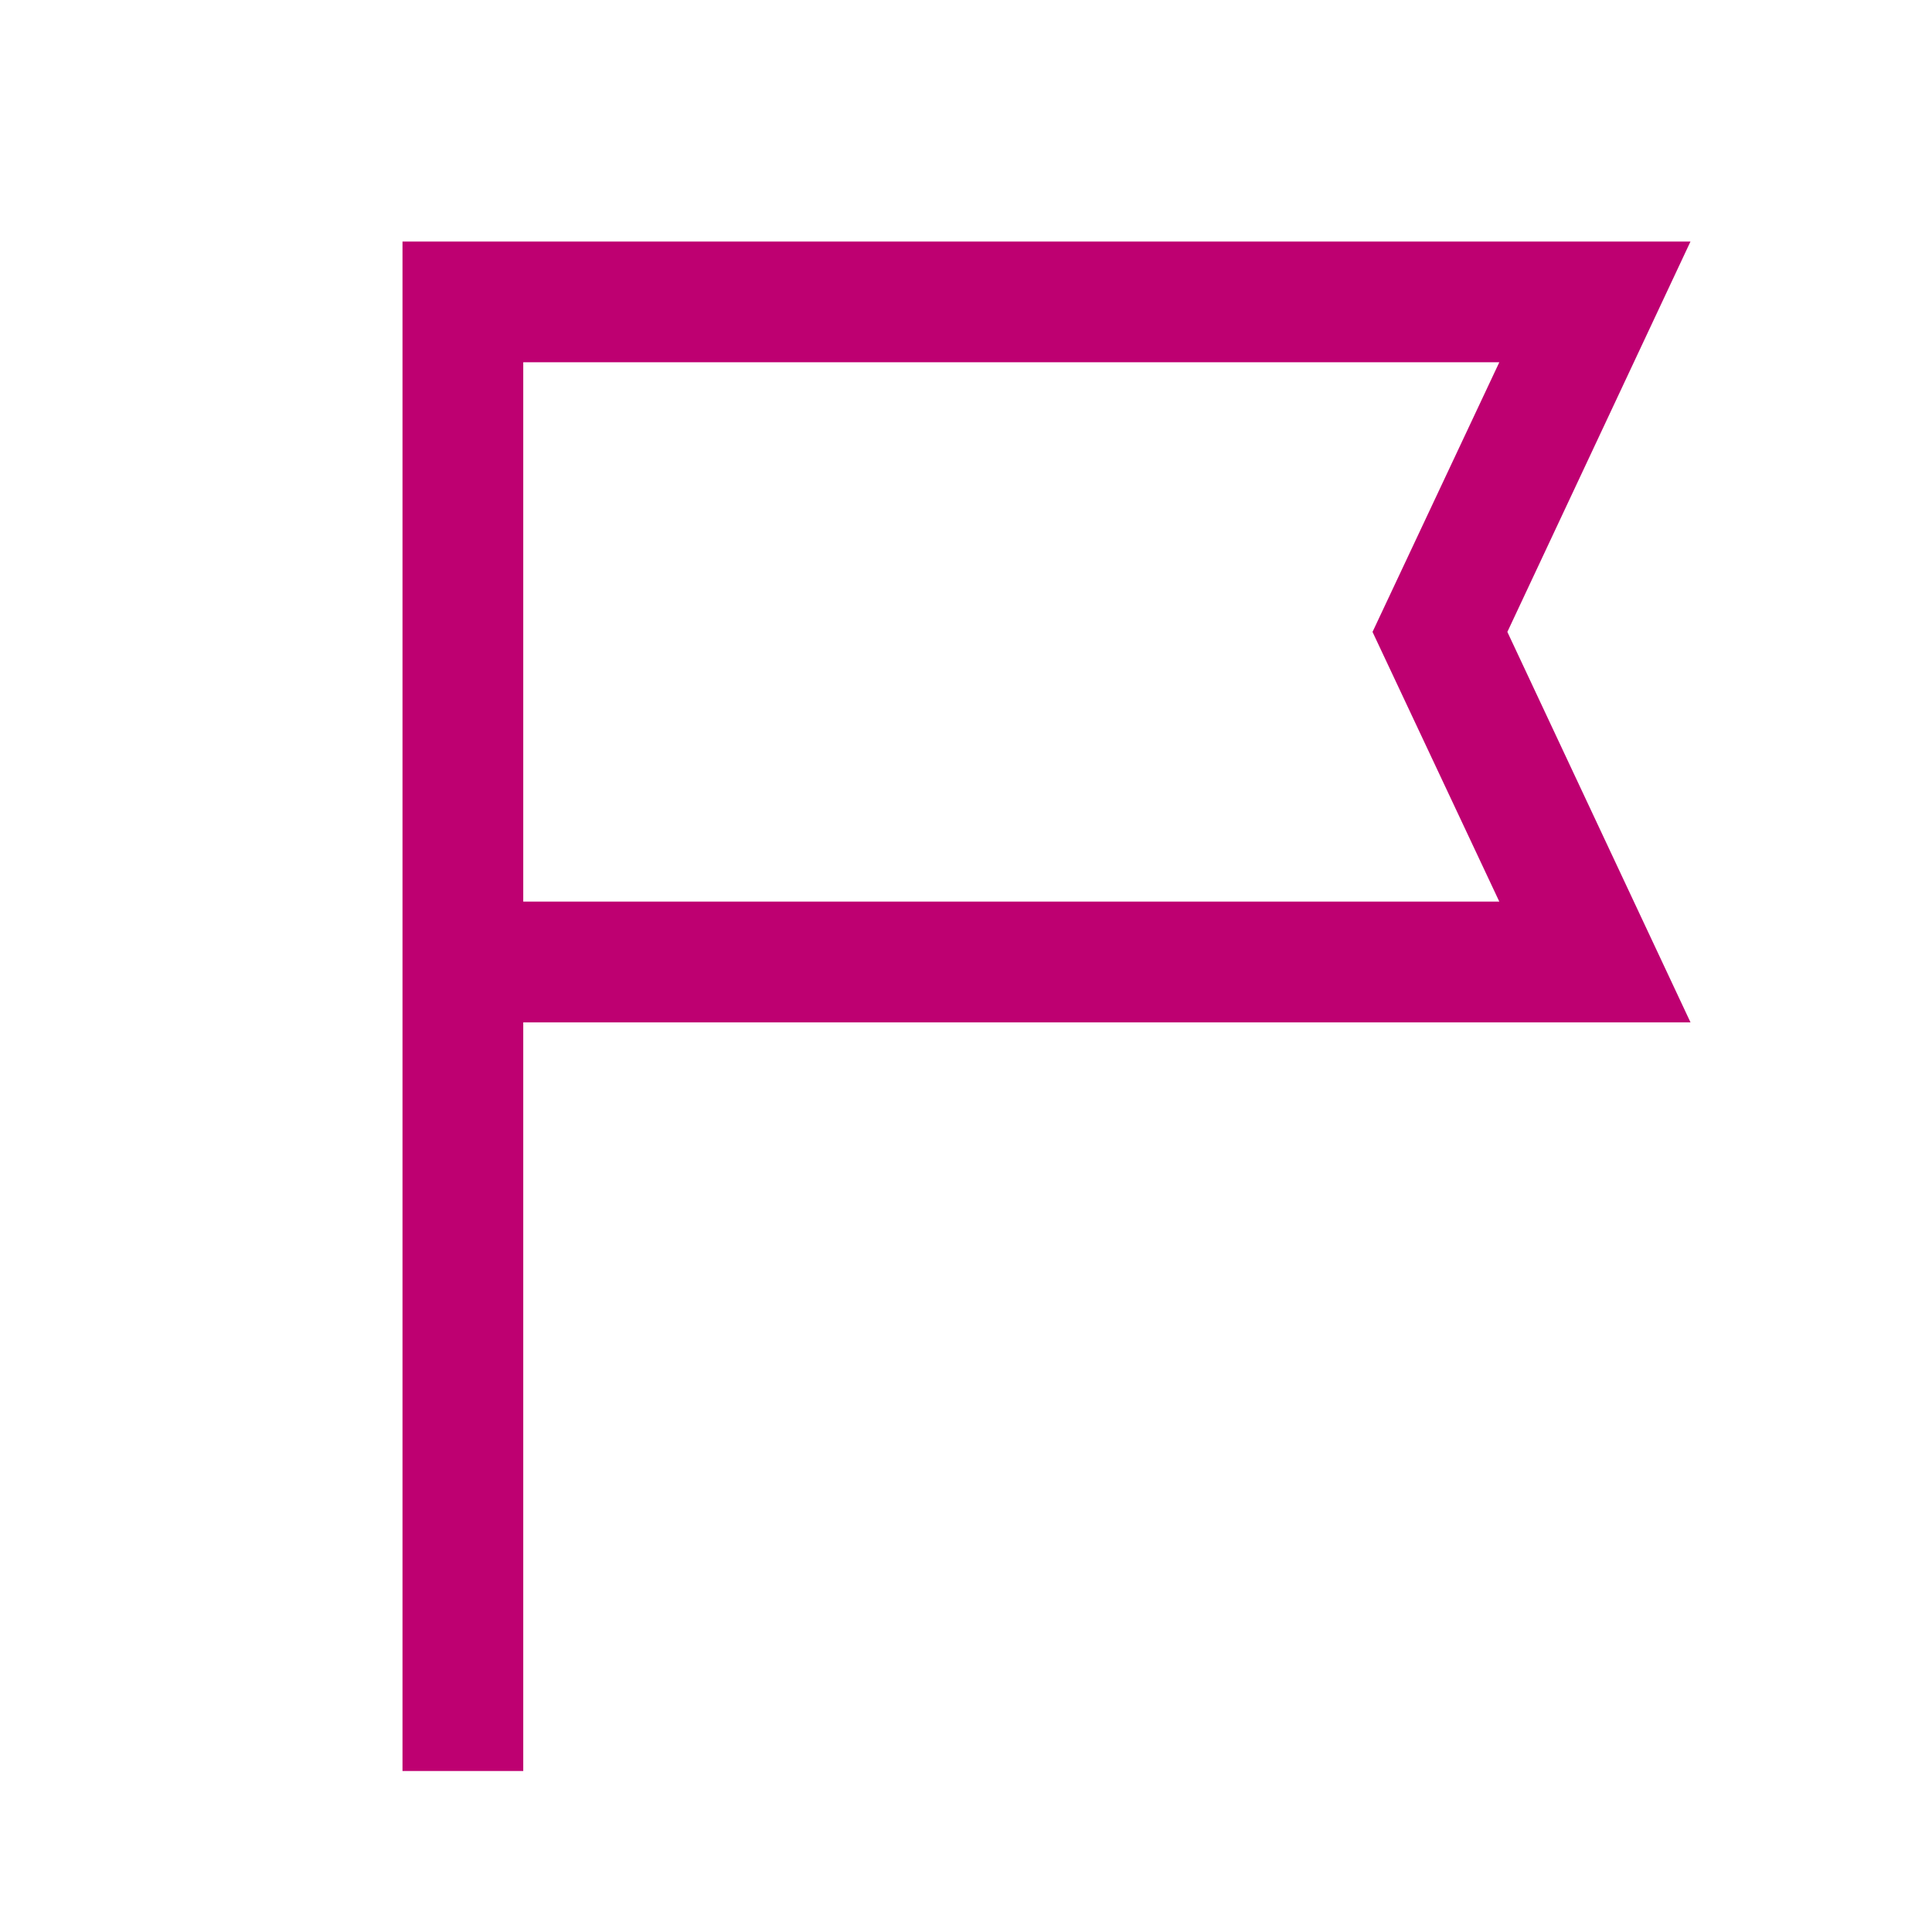 <svg xmlns="http://www.w3.org/2000/svg" height="48px" viewBox="0 -960 960 960" width="48px" fill="#BE0071"><path d="M200-80v-760h640l-91 194 91 194H260v372h-60Zm60-432h485l-63-134 63-134H260v268Zm0 0v-268 268Z"/></svg>